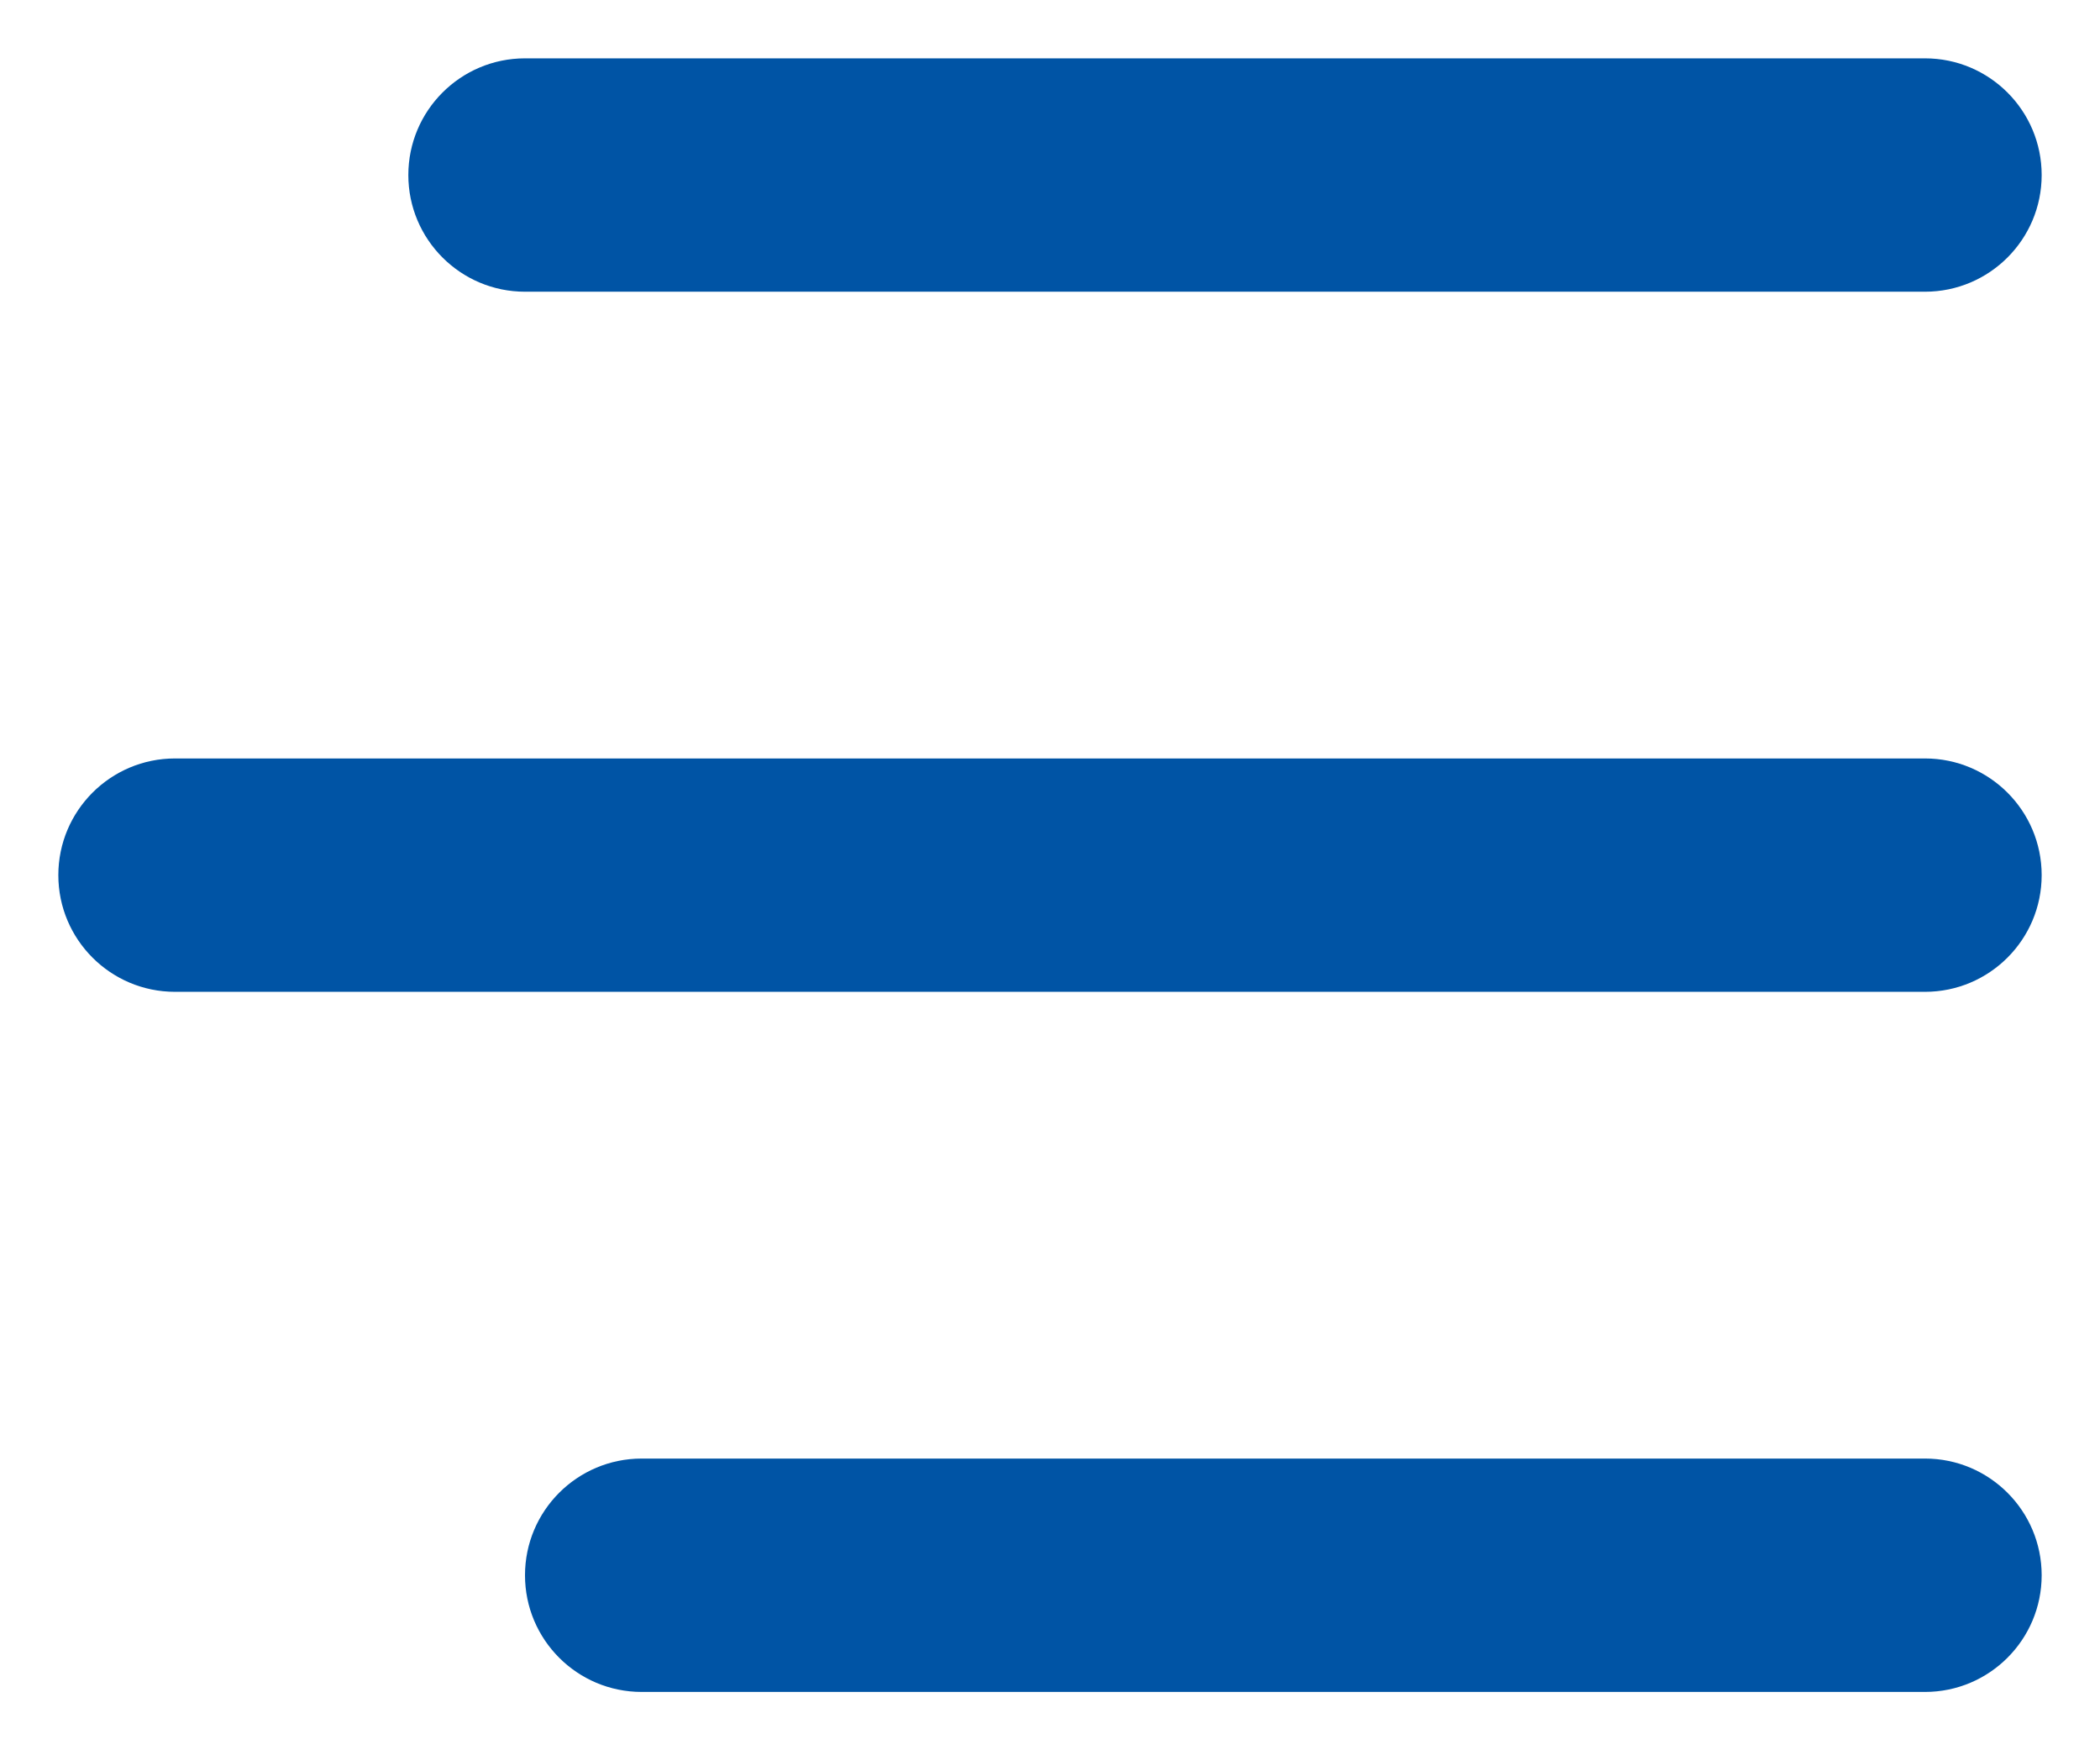 <svg width="18" height="15" viewBox="0 0 18 15" fill="none" xmlns="http://www.w3.org/2000/svg">
<path fill-rule="evenodd" clip-rule="evenodd" d="M17.5 1.5C17.5 2.052 17.052 2.5 16.5 2.5L4.5 2.5C3.948 2.5 3.5 2.052 3.5 1.5C3.5 0.948 3.948 0.5 4.5 0.5L16.5 0.5C17.052 0.5 17.5 0.948 17.5 1.5Z" fill="#0054A5"/>
<path fill-rule="evenodd" clip-rule="evenodd" d="M17.5 7.5C17.5 8.052 17.052 8.5 16.5 8.5L1.5 8.5C0.948 8.5 0.5 8.052 0.5 7.5C0.5 6.948 0.948 6.5 1.5 6.5L16.5 6.5C17.052 6.5 17.5 6.948 17.5 7.5Z" fill="#0054A5"/>
<path fill-rule="evenodd" clip-rule="evenodd" d="M17.5 13.5C17.5 14.052 17.052 14.5 16.5 14.5L5.5 14.5C4.948 14.5 4.5 14.052 4.5 13.5C4.5 12.948 4.948 12.5 5.5 12.5L16.5 12.5C17.052 12.5 17.5 12.948 17.5 13.5Z" fill="#0054A5"/>
</svg>

